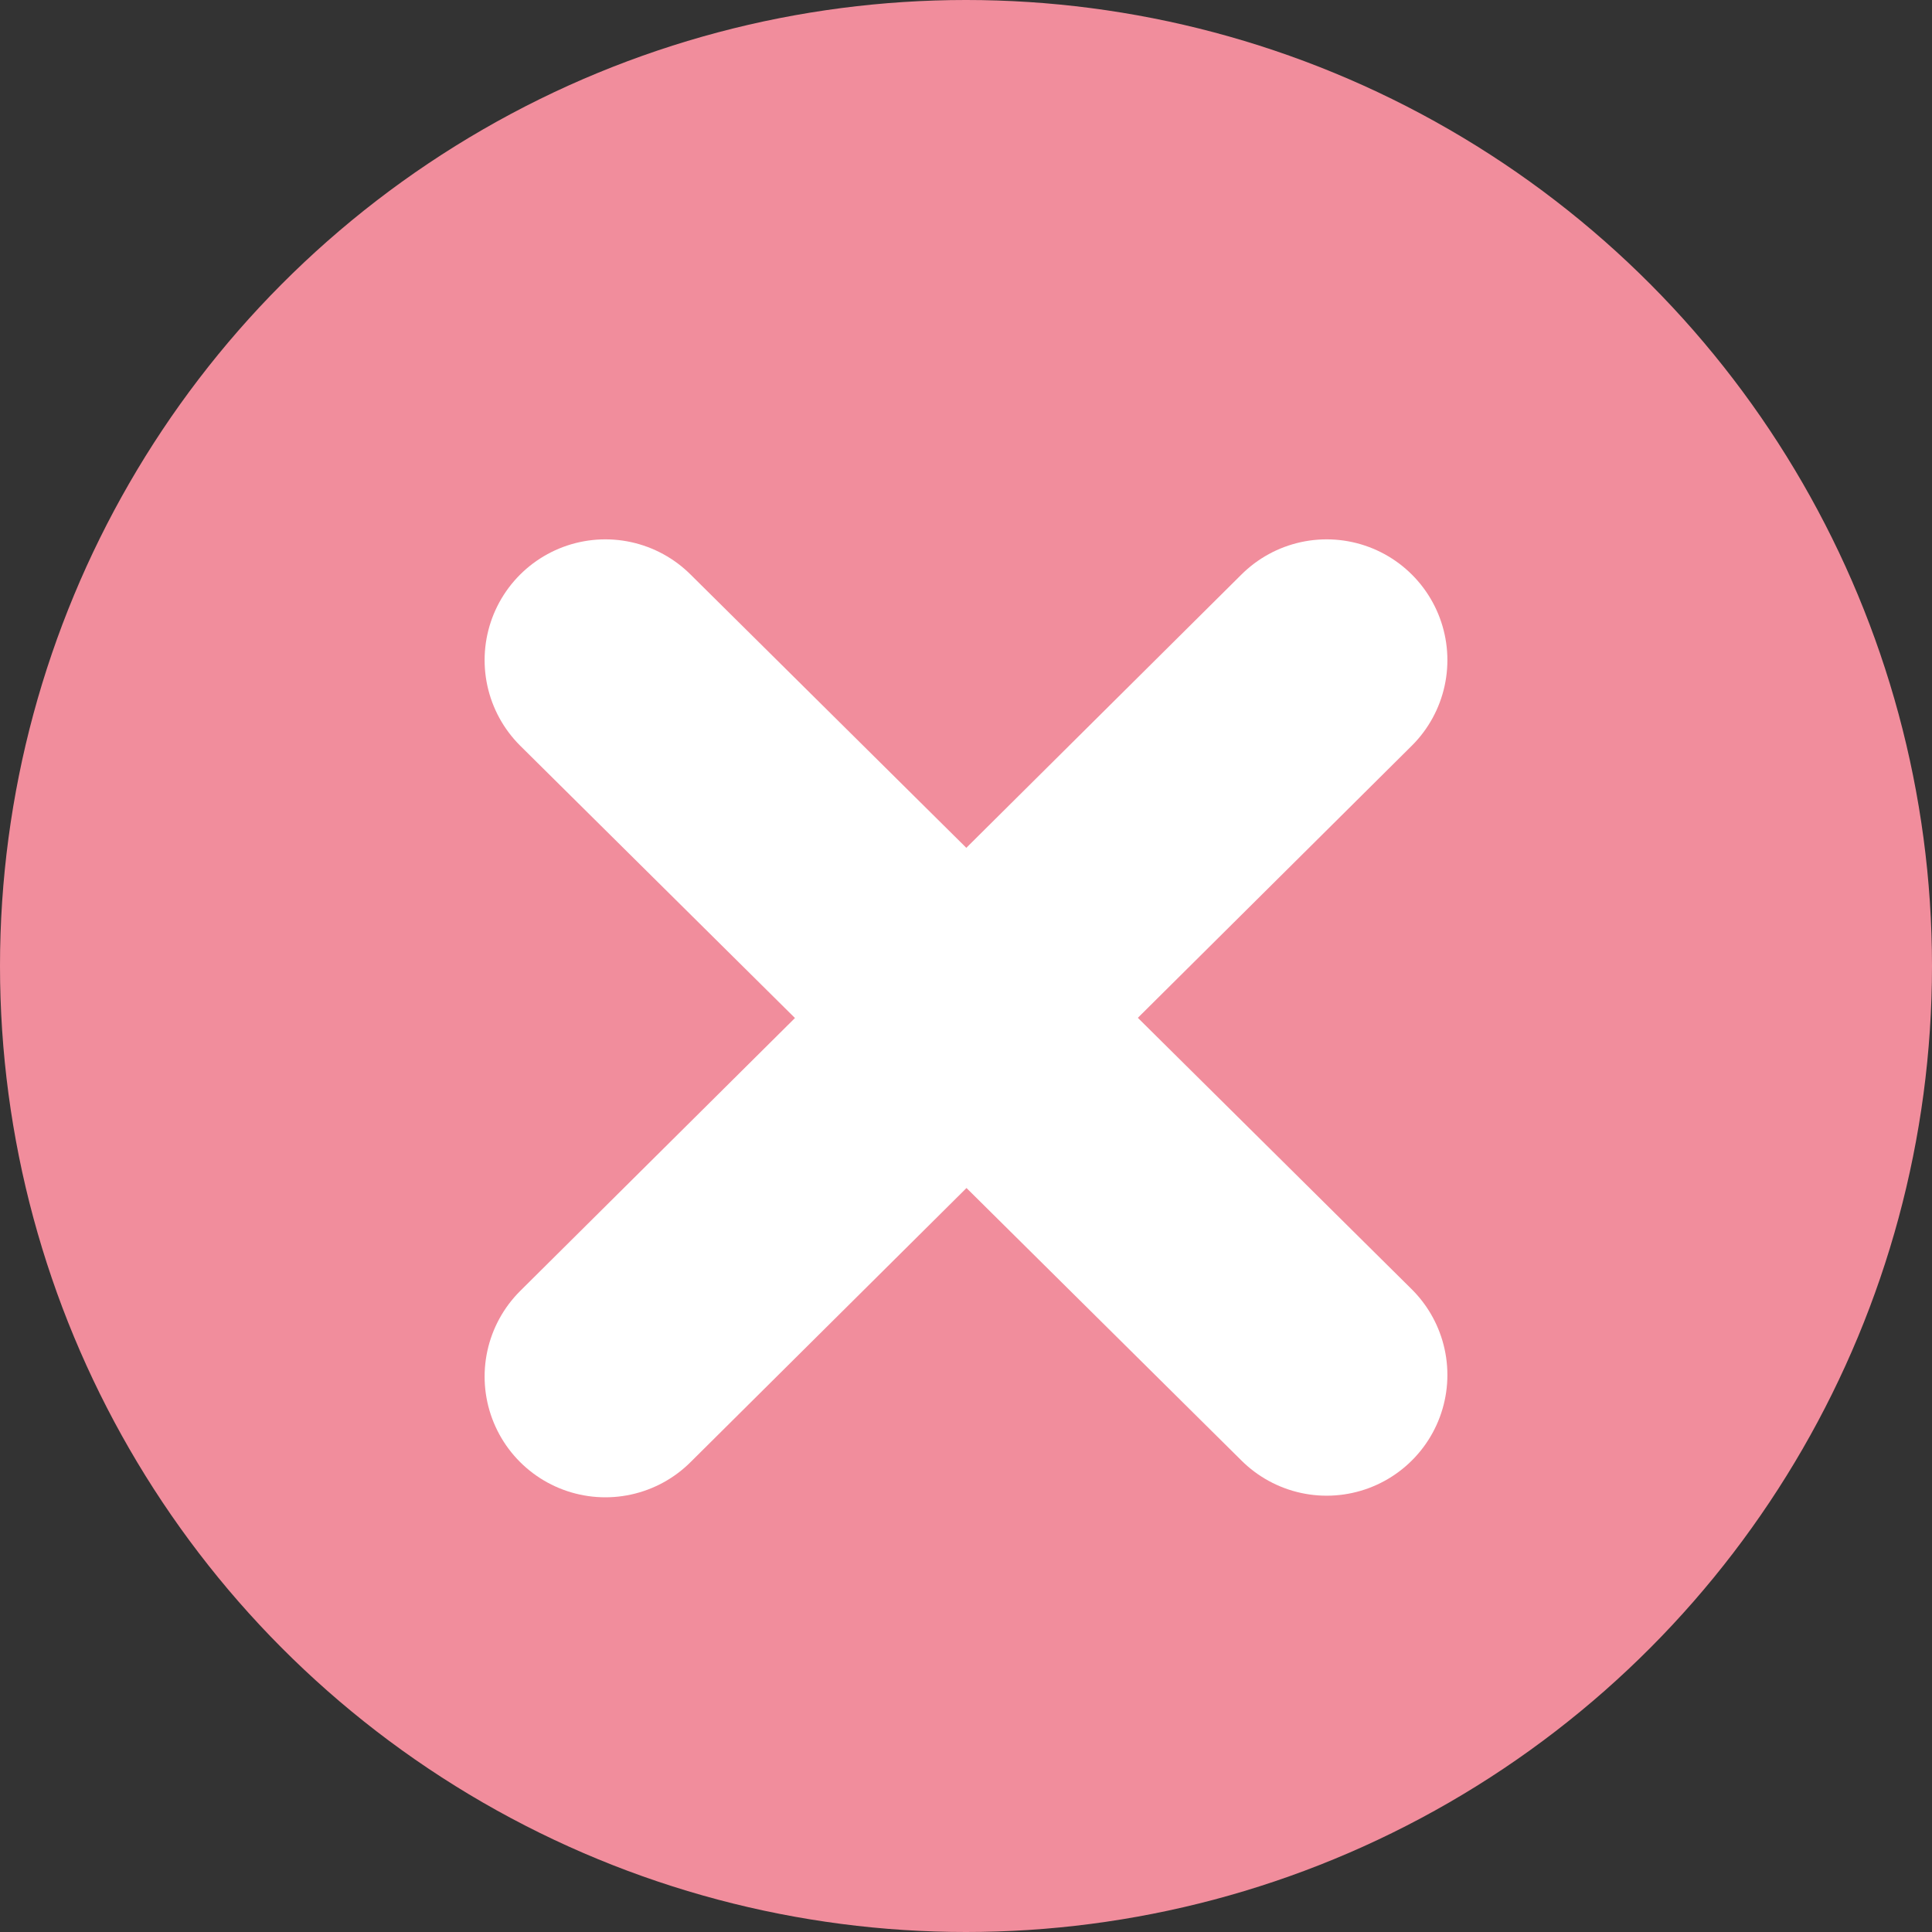 <svg xmlns="http://www.w3.org/2000/svg" viewBox="0 0 12 12"><rect x="0" y="0" width="12" height="12" fill="#333333" stroke="none"/><defs><style>.cls-1{fill:#f18d9c;}.cls-2{fill:none;stroke:#fff;stroke-linecap:round;stroke-width:1.5px;}</style></defs><g id="Capa_2" data-name="Capa 2"><g id="Capa_1-2" data-name="Capa 1"><circle class="cls-1" cx="6" cy="6" r="6"/><path class="cls-2" d="M8.24,8.54,3.76,4.1"/><path class="cls-2" d="M3.76,8.55,8.24,4.1"/></g></g></svg>